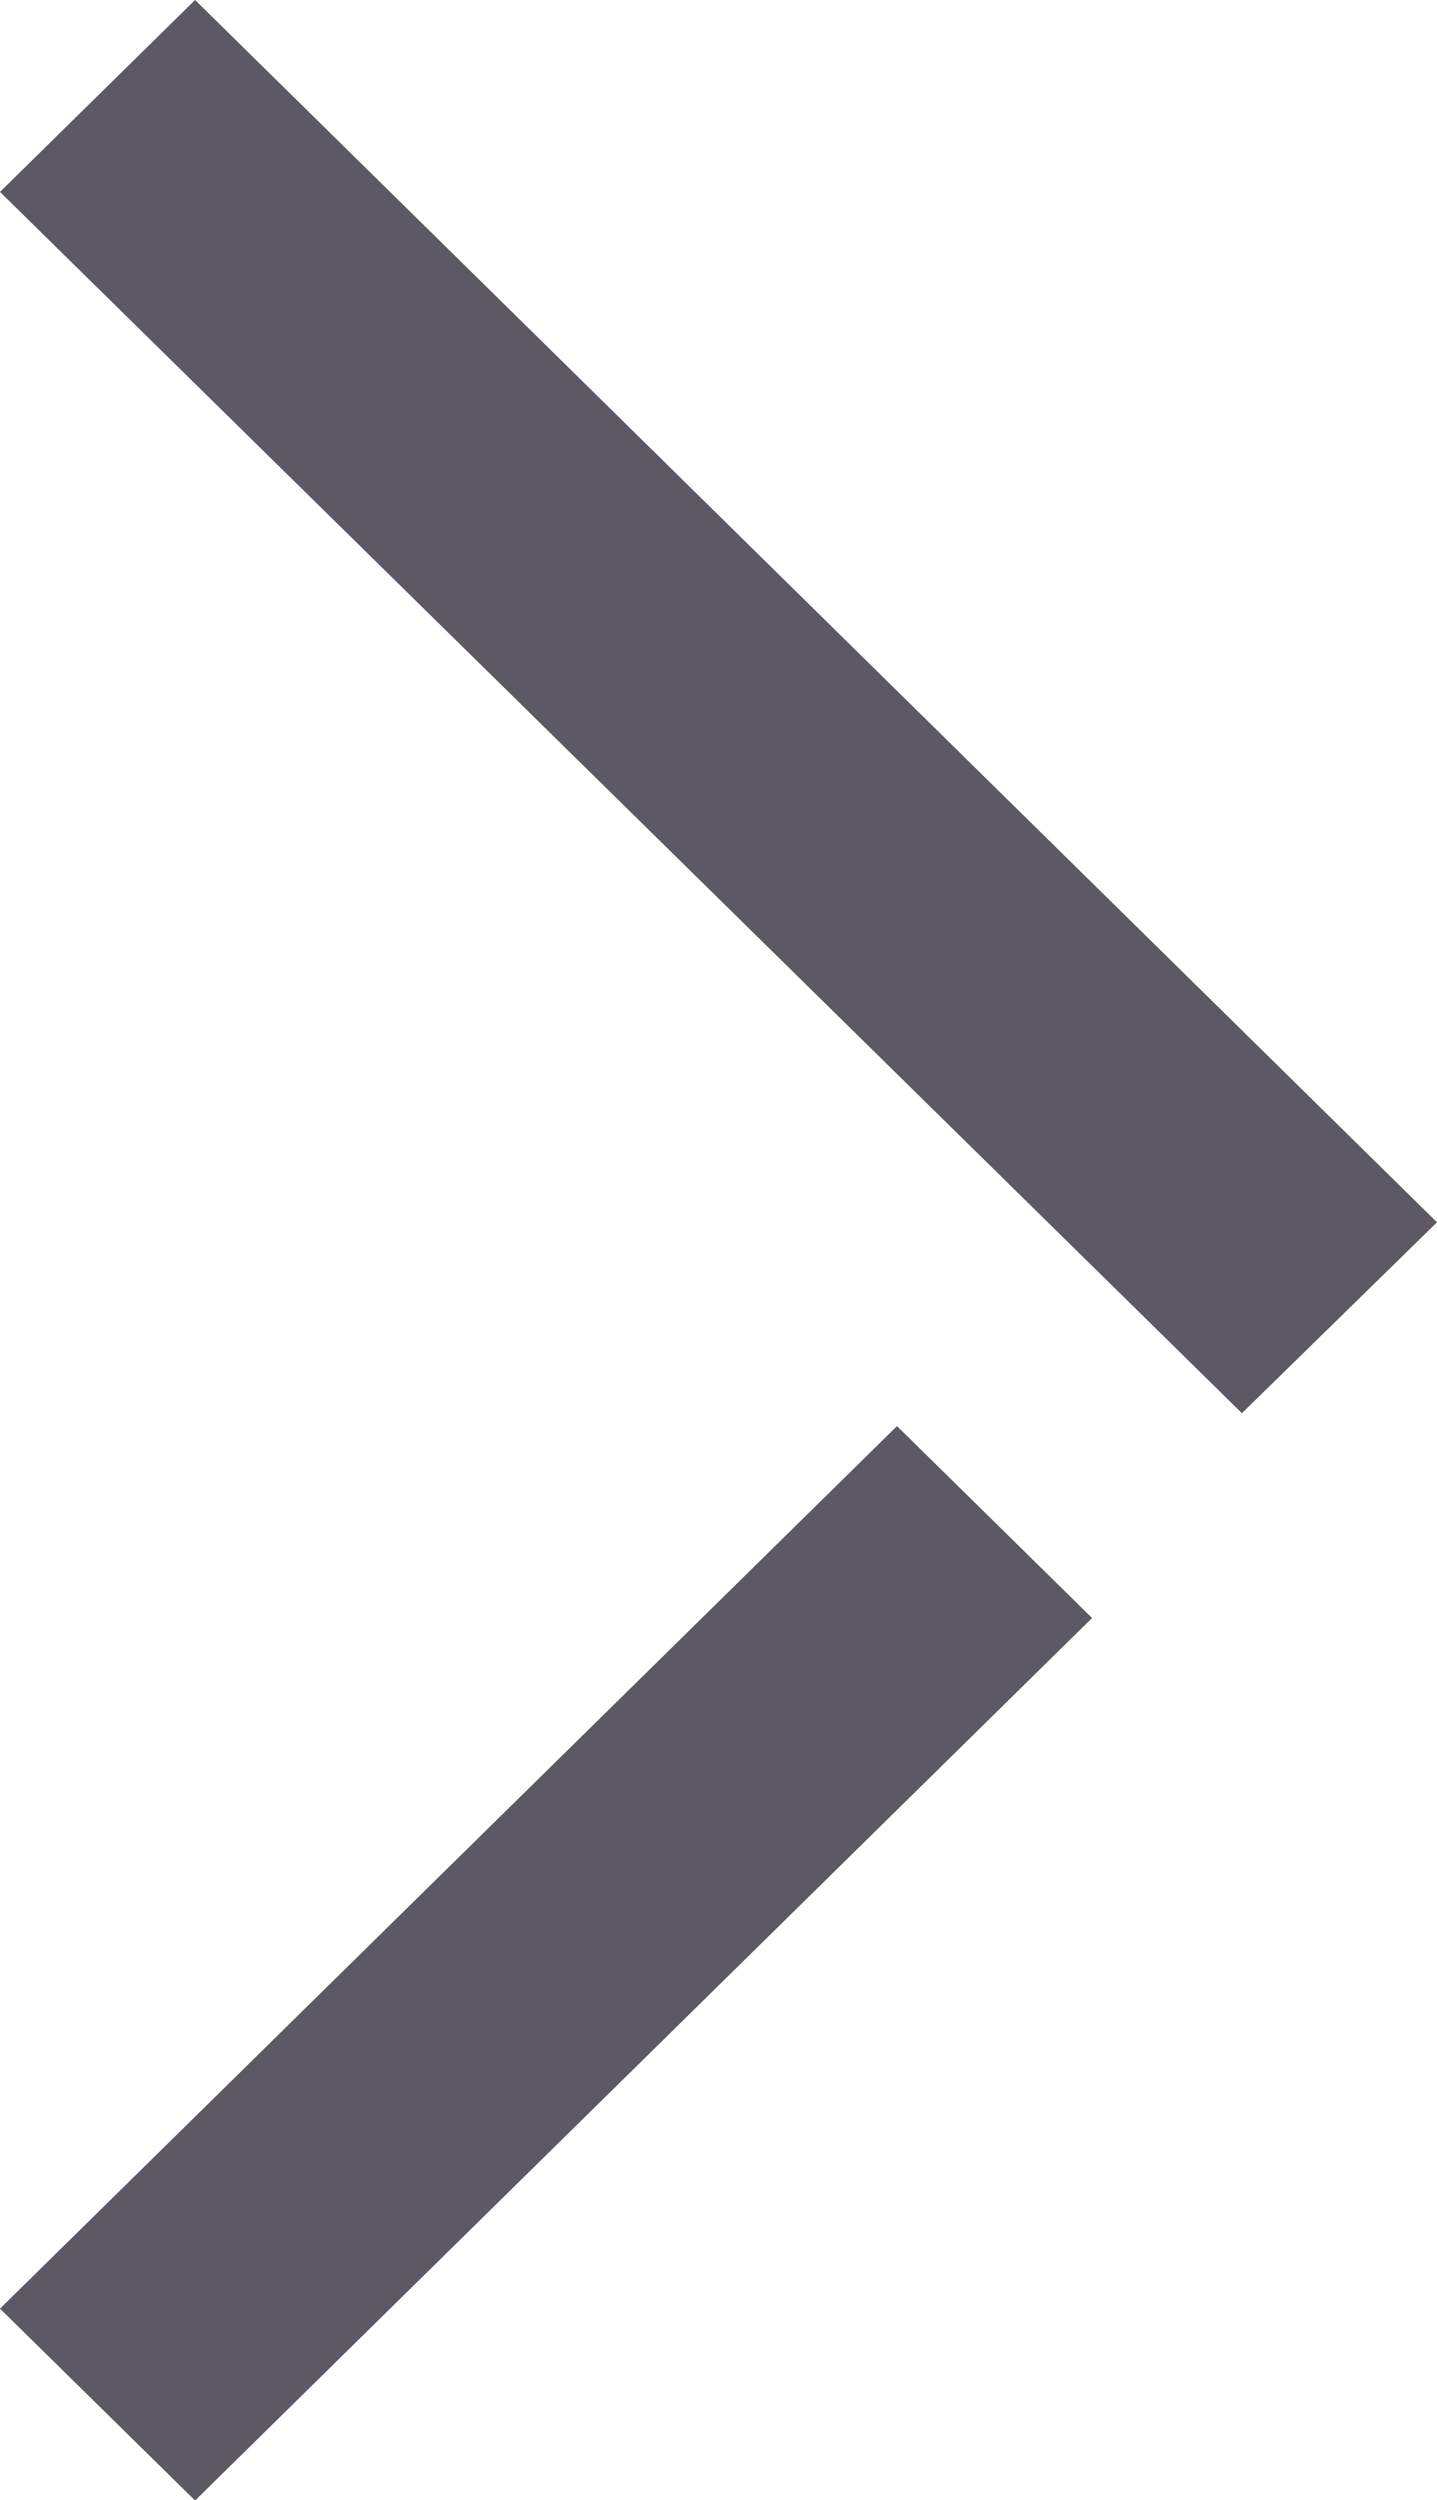<svg xmlns="http://www.w3.org/2000/svg" width="7.02" height="12.207" viewBox="0 0 7.02 12.207">
  <path id="_Colour" data-name="🎨 Colour" d="M-5.079,7.9l-.953-.937-4.382,4.309.953.937Zm1.685-1.932L-9.461,0l-.953.937L-4.347,6.9Z" transform="translate(10.414)" fill="#5d5864"/>
</svg>
